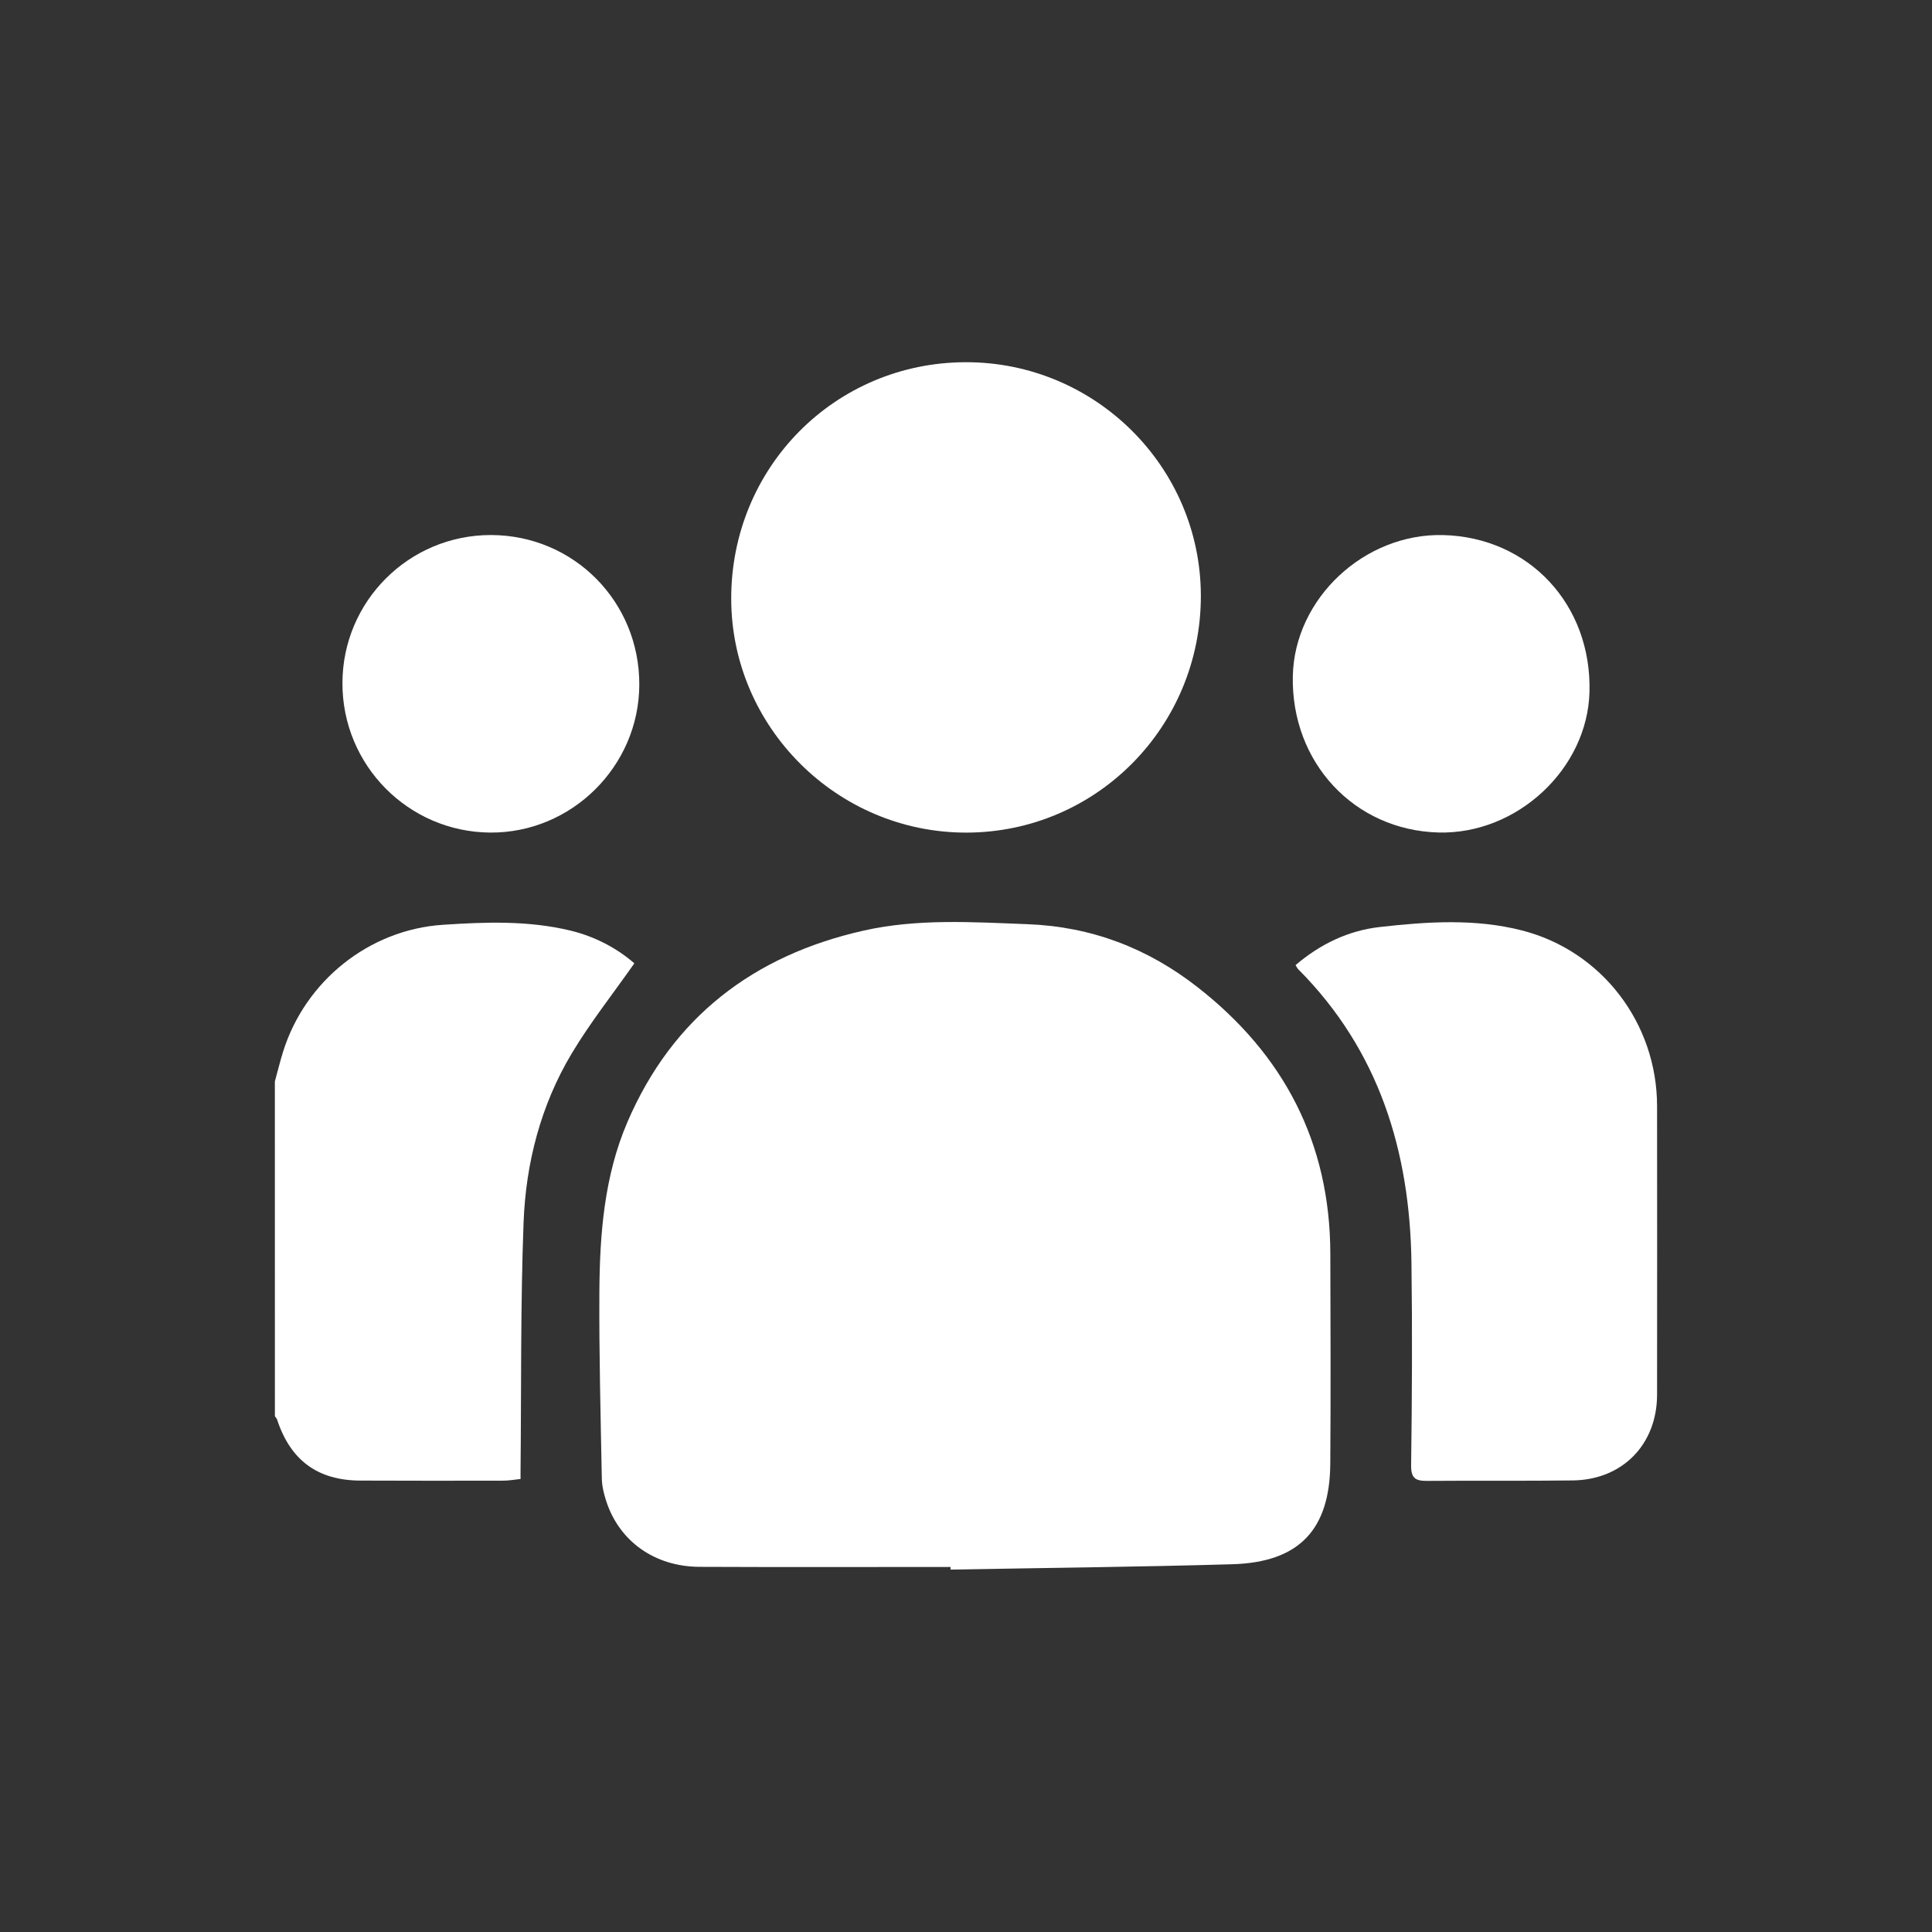 <?xml version="1.0" encoding="utf-8"?>
<!-- Generator: Adobe Illustrator 26.0.1, SVG Export Plug-In . SVG Version: 6.00 Build 0)  -->
<svg version="1.1" id="Layer_1" xmlns="http://www.w3.org/2000/svg" xmlns:xlink="http://www.w3.org/1999/xlink" x="0px" y="0px"
	 viewBox="0 0 512 512" style="enable-background:new 0 0 512 512;" xml:space="preserve">
<rect x="0" y="0" width="512" height="512" fill="#333333" stroke="none"/>
<style type="text/css">
	.st0{fill:#FFFFFF;}
	.st1{fill:none;stroke:#000000;stroke-width:0.821;stroke-miterlimit:10;}
	.st2{fill:#E75C2A;}
	.st3{fill:#E42D39;}
	.st4{fill:#A4A4A4;}
	.st5{fill:none;}
</style>
<g>
	<path class="st0" d="M72.84,286.6c0.72-2.61,1.36-5.25,2.16-7.83c5.86-18.8,22.79-32.39,42.36-33.69
		c11.3-0.75,22.64-1.16,33.79,1.53c6.55,1.58,12.37,4.69,16.96,8.68c-5.67,8.09-11.67,15.66-16.59,23.87
		c-8.21,13.73-12.18,29.05-12.77,44.88c-0.82,21.9-0.58,43.84-0.8,65.77c-0.01,0.58,0,1.16,0,2.14c-1.59,0.16-3.08,0.44-4.56,0.44
		c-12.64,0.03-25.28,0.03-37.91-0.02c-11.31-0.05-18.5-5.36-22.05-16.17c-0.11-0.32-0.38-0.59-0.58-0.89
		C72.84,345.74,72.84,316.17,72.84,286.6z"/>
	<path class="st0" d="M251.91,415.26c-22.17,0-44.34,0.07-66.51-0.03c-11.91-0.05-21.3-6.77-24.76-17.47
		c-0.62-1.9-1.11-3.94-1.15-5.92c-0.31-16.44-0.74-32.89-0.65-49.34c0.09-15.4,1.27-30.81,7.44-45.16
		c11.94-27.76,33.43-44.16,62.59-50.72c14.31-3.22,28.85-2.25,43.41-1.7c17,0.64,31.9,6.39,45.06,16.67
		c22.86,17.84,35.11,41.2,35.21,70.49c0.06,18.59,0.12,37.19-0.01,55.78c-0.12,17.57-8.3,26.17-25.95,26.68
		c-24.89,0.72-49.78,0.97-74.68,1.42C251.92,415.75,251.92,415.51,251.91,415.26z"/>
	<path class="st0" d="M255.92,95.99c34.28-0.07,62.26,27.7,62.32,61.85c0.06,34.72-27.7,62.77-62.15,62.81
		c-34.16,0.04-62.26-27.89-62.31-61.94C193.72,123.87,221.28,96.06,255.92,95.99z"/>
	<path class="st0" d="M343.34,255.76c6.52-5.55,13.92-9.15,22.38-10.1c12.57-1.42,25.23-2.26,37.63,0.92
		c21.19,5.44,35.76,24.62,35.79,46.52c0.03,25.5,0.02,51,0,76.49c-0.01,13.17-9.14,22.57-22.32,22.74
		c-12.87,0.16-25.74,0.02-38.6,0.12c-3.04,0.02-4.31-0.62-4.26-4.18c0.24-17.87,0.33-35.74,0.09-53.61
		c-0.4-29.6-8.59-56.3-30.03-77.83C343.78,256.59,343.65,256.26,343.34,255.76z"/>
	<path class="st0" d="M90.75,181.05c0.02-21.72,17.64-39.29,39.37-39.26c21.93,0.04,39.38,17.65,39.3,39.68
		c-0.07,21.61-17.97,39.34-39.54,39.17C108.19,220.46,90.72,202.79,90.75,181.05z"/>
	<path class="st0" d="M382.44,141.8c22.73,0.56,39.4,18.42,38.79,41.58c-0.54,20.4-19.2,37.78-40,37.24
		c-22.36-0.58-39.12-18.6-38.62-41.49C343.06,158.62,361.55,141.29,382.44,141.8z"/>
</g>
</svg>
